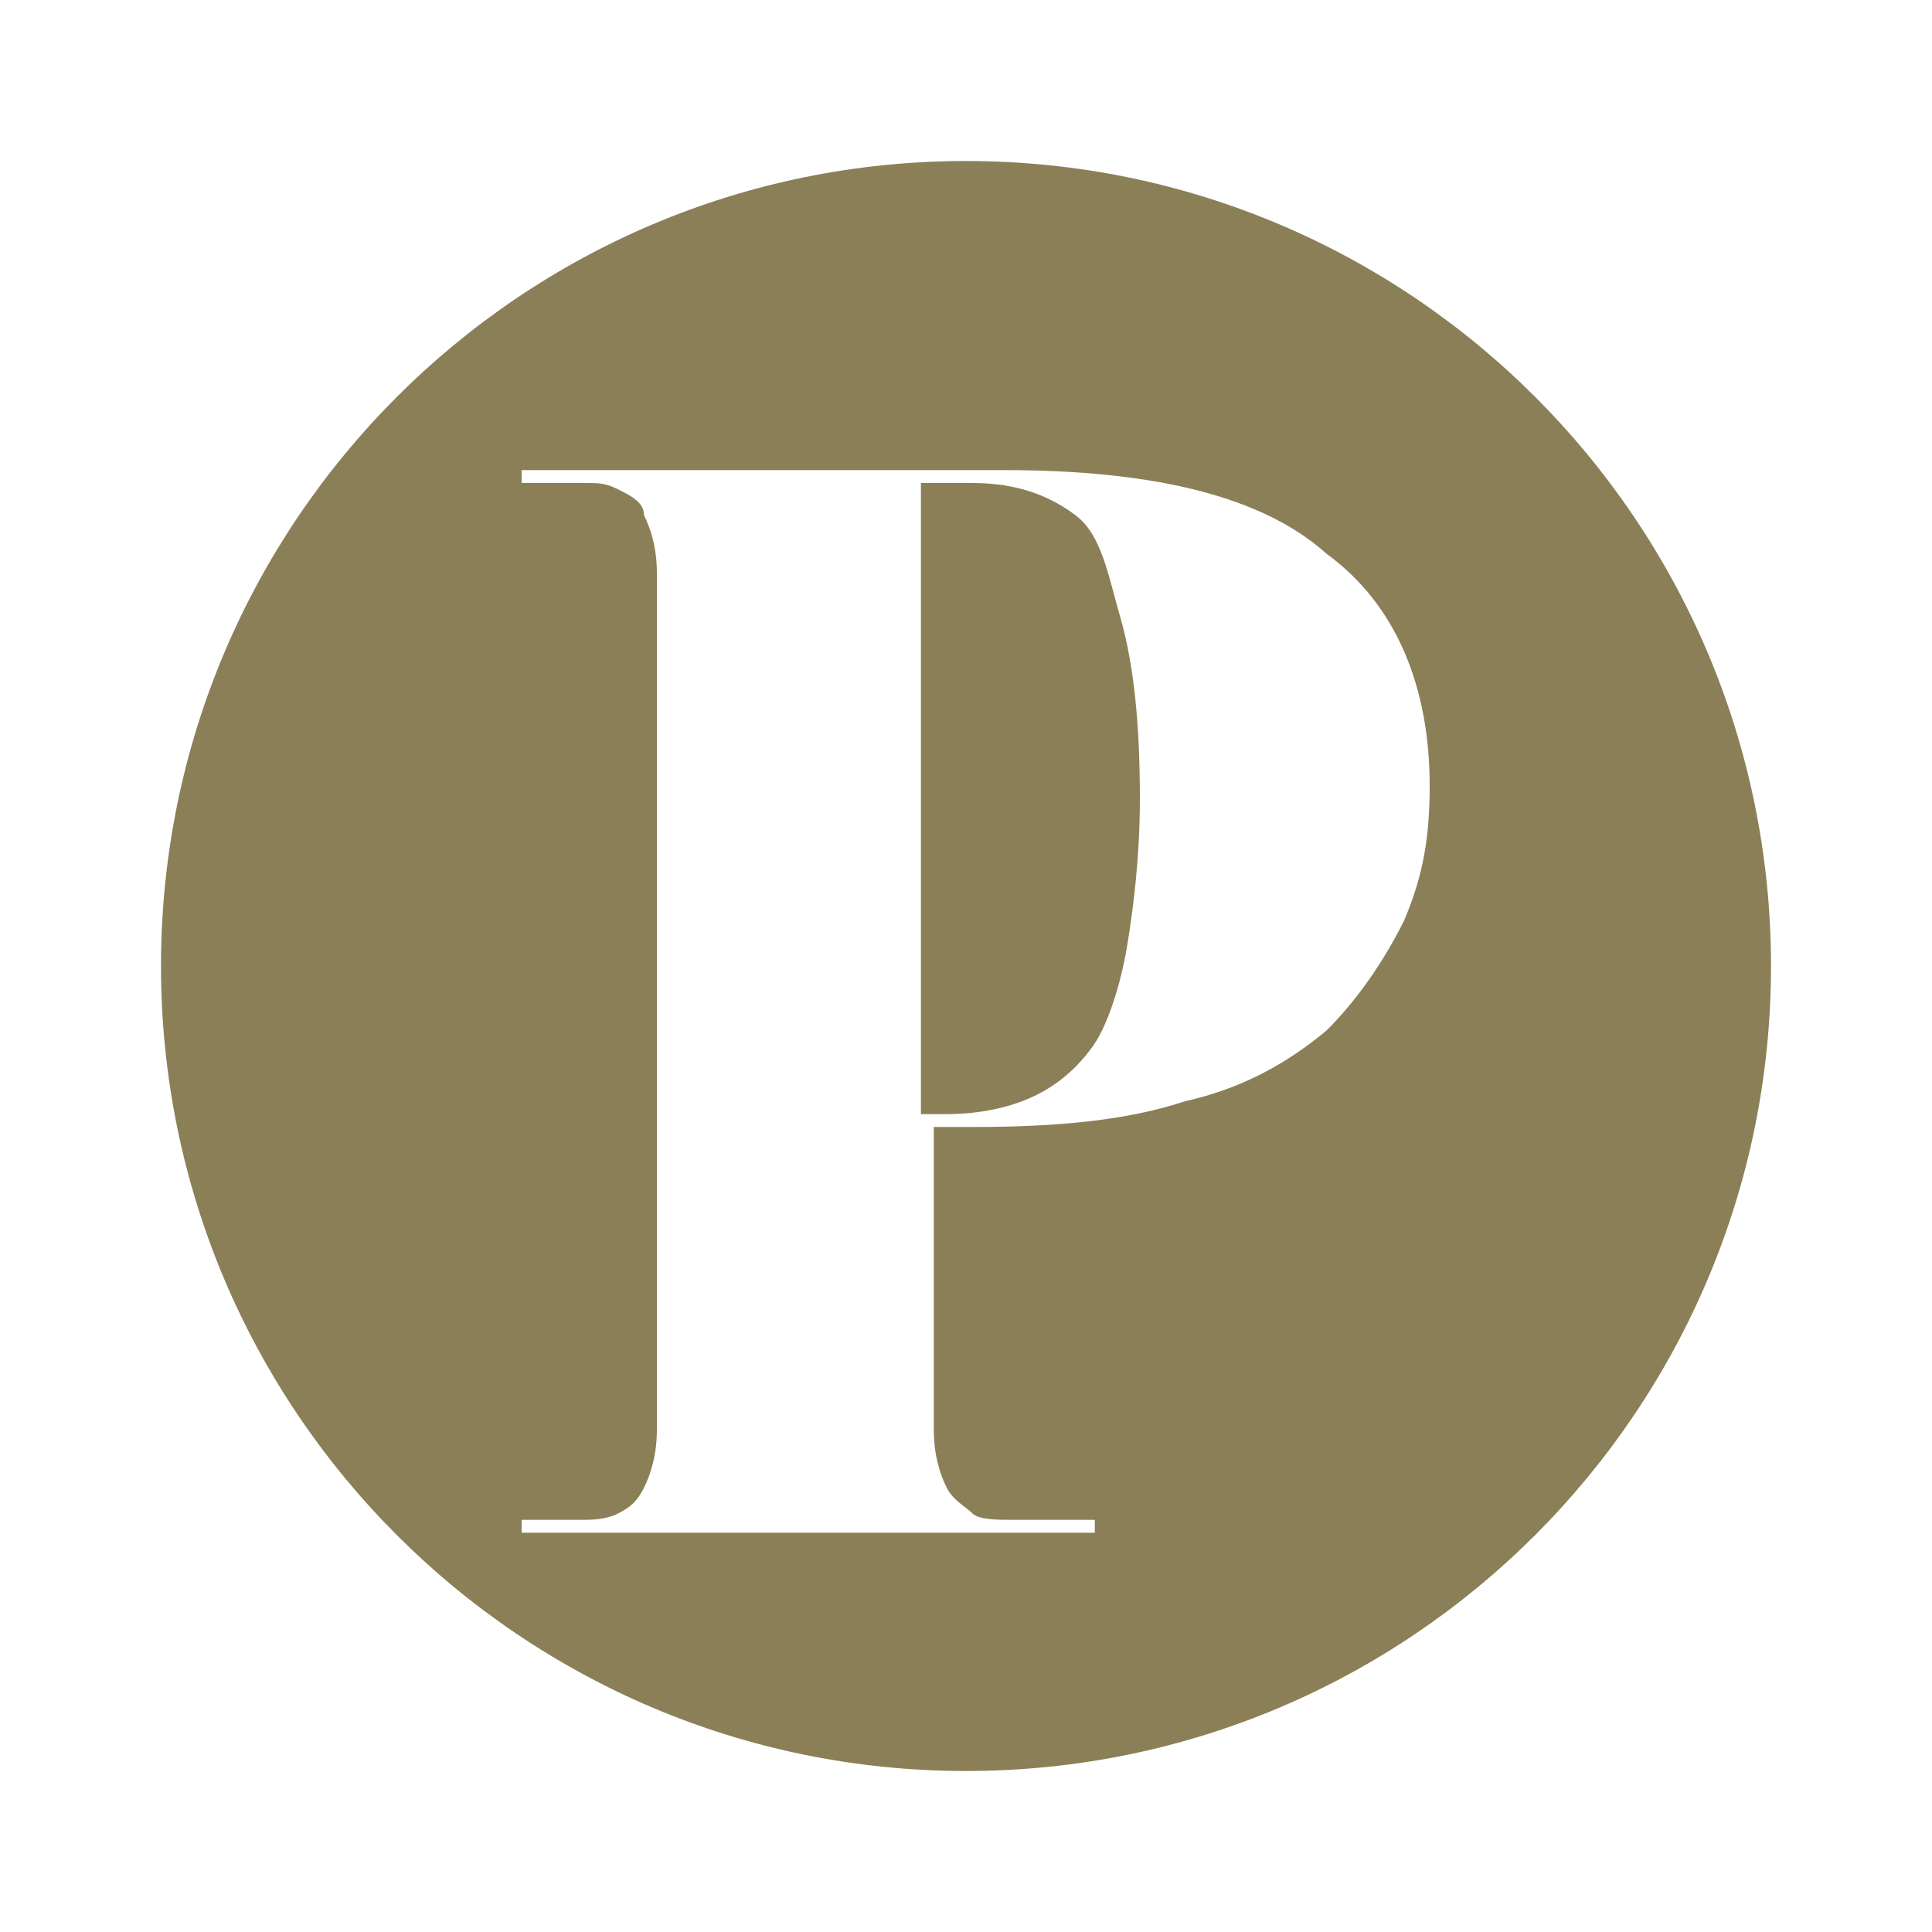 <?xml version="1.0" encoding="utf-8"?>
<!-- Generator: Adobe Illustrator 22.0.0, SVG Export Plug-In . SVG Version: 6.00 Build 0)  -->
<svg version="1.1" id="Layer_1" xmlns="http://www.w3.org/2000/svg" xmlns:xlink="http://www.w3.org/1999/xlink" x="0px" y="0px"
	 viewBox="0 0 30 30" style="enable-background:new 0 0 30 30;" xml:space="preserve">
<style type="text/css">
	.st0{fill:#8B7F57;}
</style>
<g>
	<path class="st0" d="M16.7,8c-0.4-0.3-0.9-0.5-1.6-0.5h-0.8v9.8h0.4c0.5,0,1-0.1,1.4-0.3c0.4-0.2,0.7-0.5,0.9-0.8s0.4-0.9,0.5-1.5
		c0.1-0.6,0.2-1.4,0.2-2.3c0-1.2-0.1-2.1-0.3-2.8S17.1,8.3,16.7,8z"/>
	<path class="st0" d="M15,2.5C8.1,2.5,2.5,8.1,2.5,15S8.1,27.5,15,27.5S27.5,21.9,27.5,15S21.9,2.5,15,2.5z M21.8,14.3
		c-0.3,0.6-0.7,1.2-1.2,1.7c-0.6,0.5-1.3,0.9-2.2,1.1c-0.9,0.3-2,0.4-3.3,0.4h-0.6v4.7c0,0.4,0.1,0.7,0.2,0.9
		c0.1,0.2,0.3,0.3,0.4,0.4s0.4,0.1,0.6,0.1H17v0.2H8.1v-0.2H9c0.2,0,0.4,0,0.6-0.1s0.3-0.2,0.4-0.4c0.1-0.2,0.2-0.5,0.2-0.9V8.9
		c0-0.4-0.1-0.7-0.2-0.9C10,7.8,9.8,7.7,9.6,7.6S9.3,7.5,9.1,7.5h-1V7.3h7.5c2.3,0,4,0.4,5,1.3c1.1,0.8,1.6,2.1,1.6,3.6
		C22.2,13,22.1,13.6,21.8,14.3z"/>
</g>
</svg>
